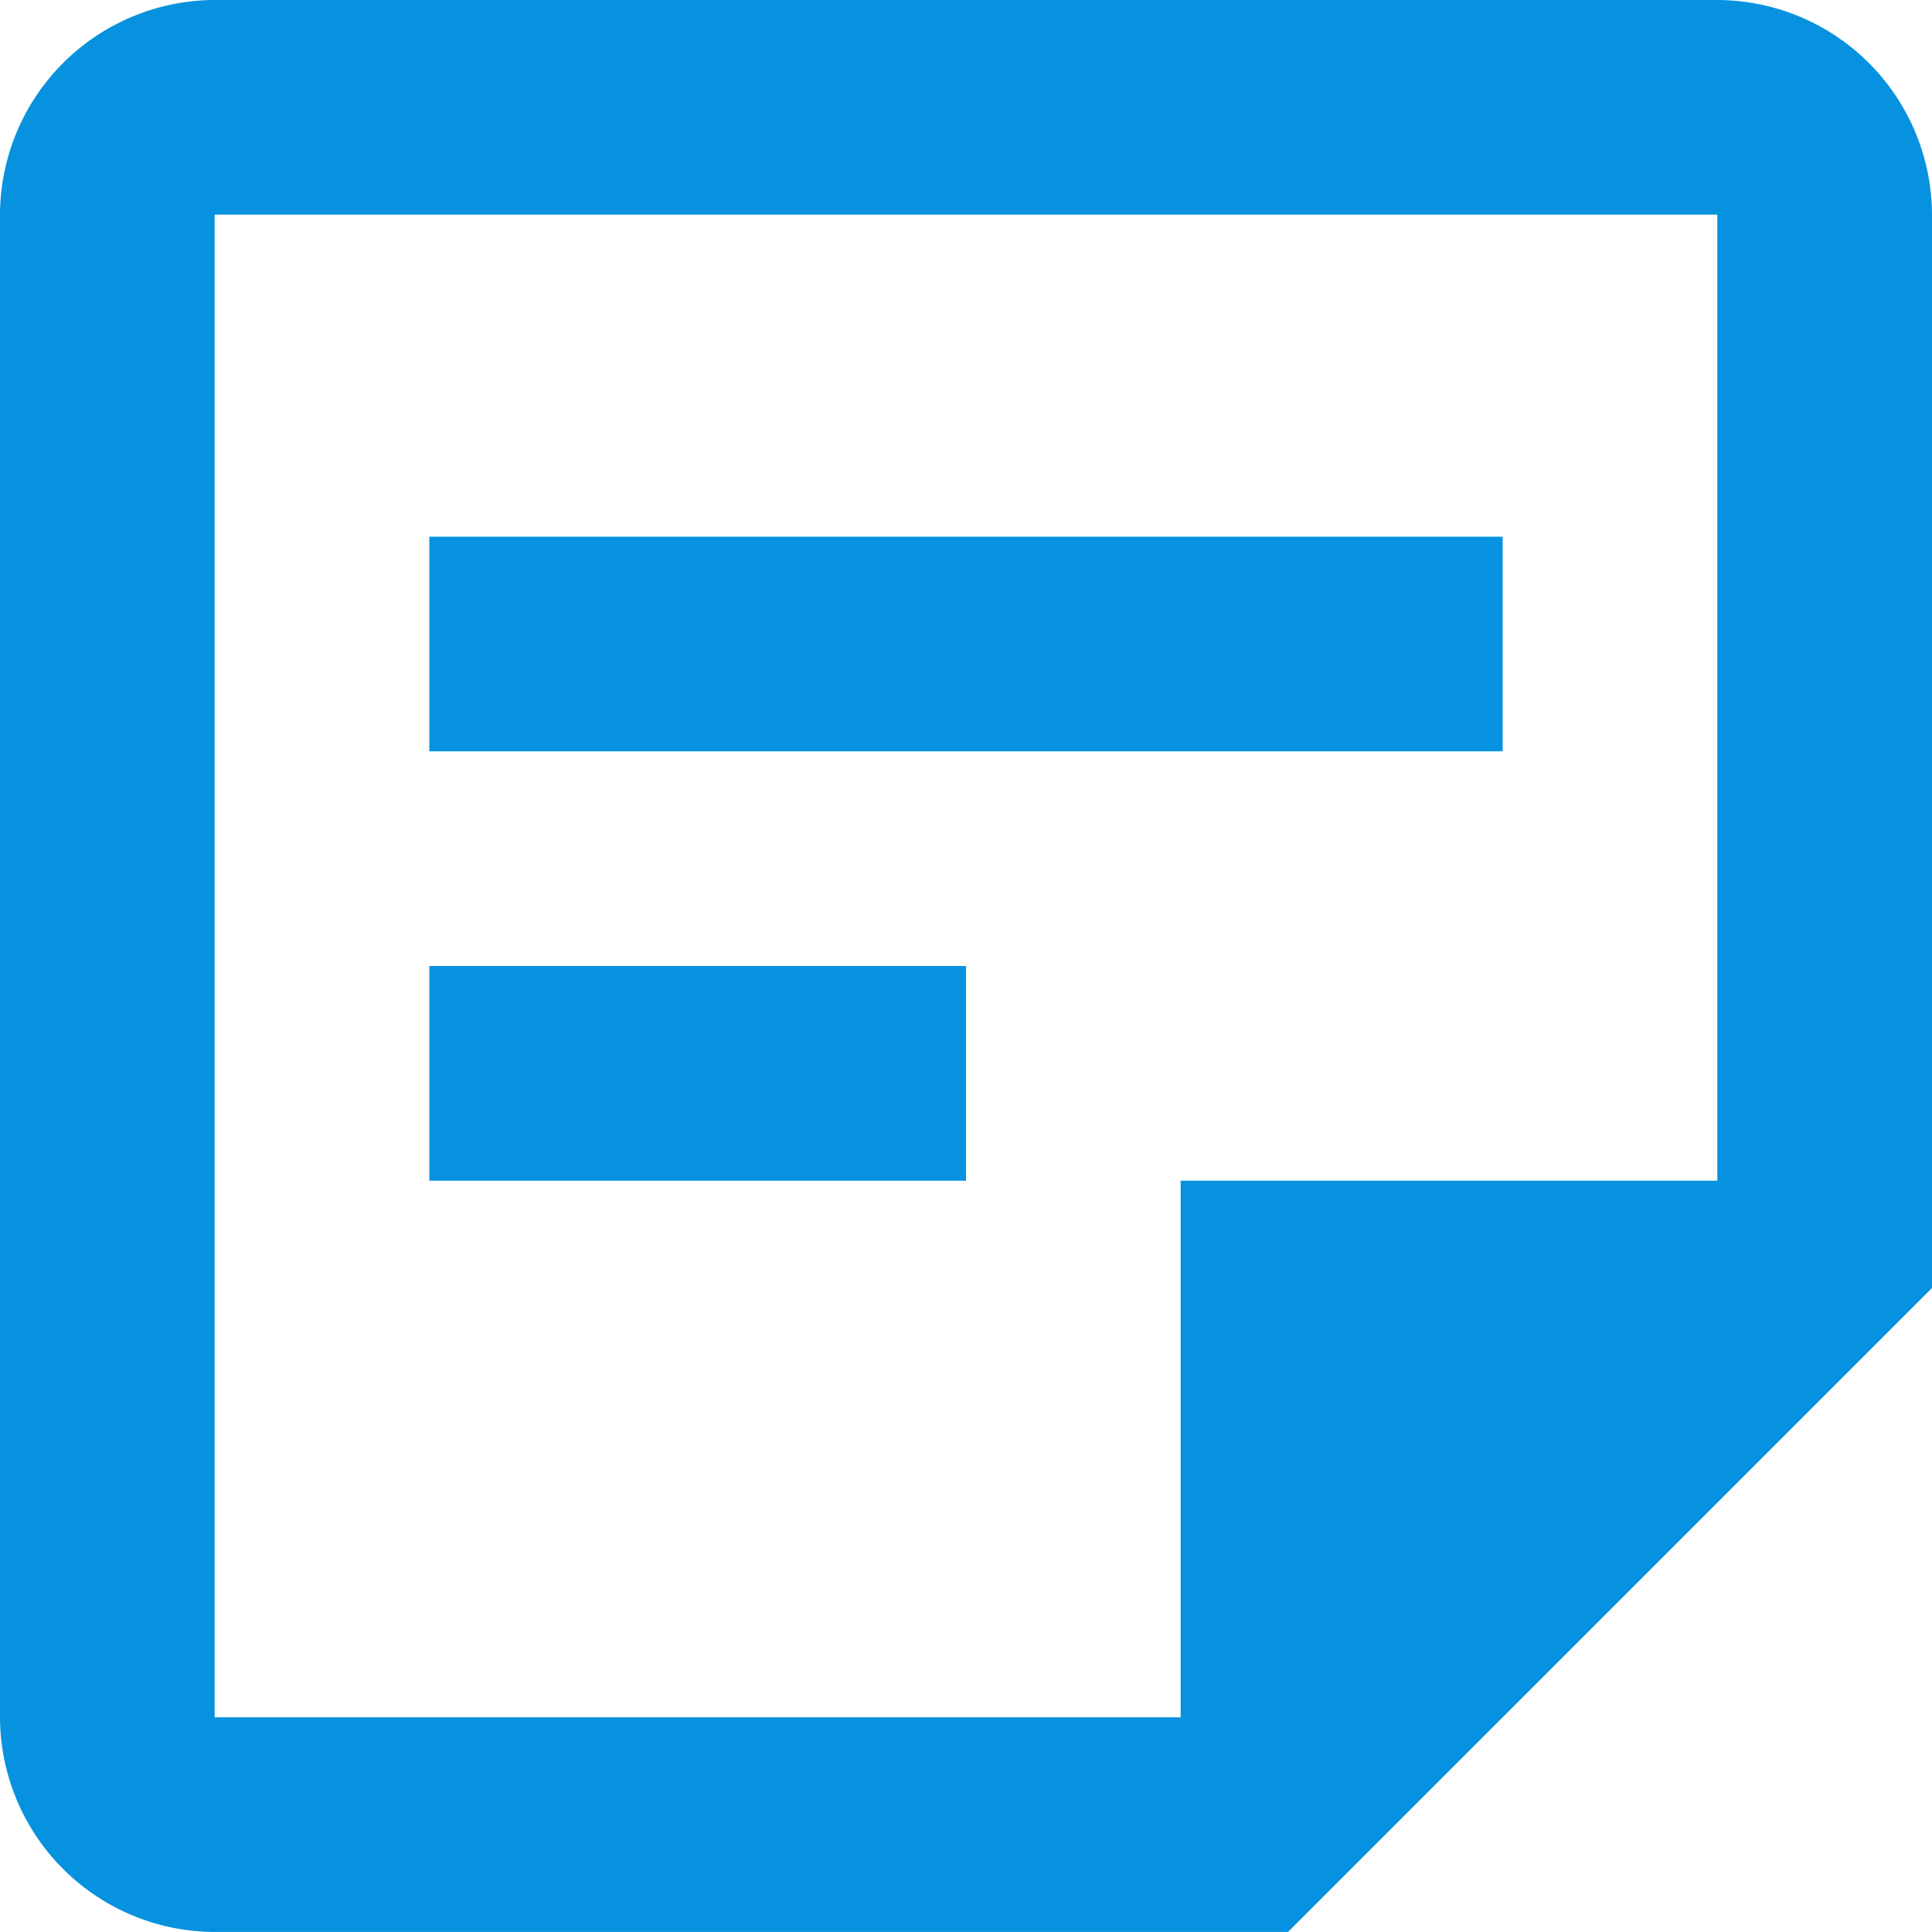 <svg xmlns="http://www.w3.org/2000/svg" width="67.819" height="67.819" viewBox="0 0 67.819 67.819">
  <path id="パス_1589" data-name="パス 1589" d="M63.283,10.535V44.445H44.445V63.283H10.535V10.535Zm0-7.535H10.535A7.558,7.558,0,0,0,3,10.535V63.283a7.558,7.558,0,0,0,7.535,7.535H48.212L70.819,48.212V10.535A7.558,7.558,0,0,0,63.283,3M36.909,44.445H18.071V36.909H36.909ZM55.748,29.374H18.071V21.839H55.748Z" transform="translate(-3 -3)" fill="#0692df"/>
</svg>
